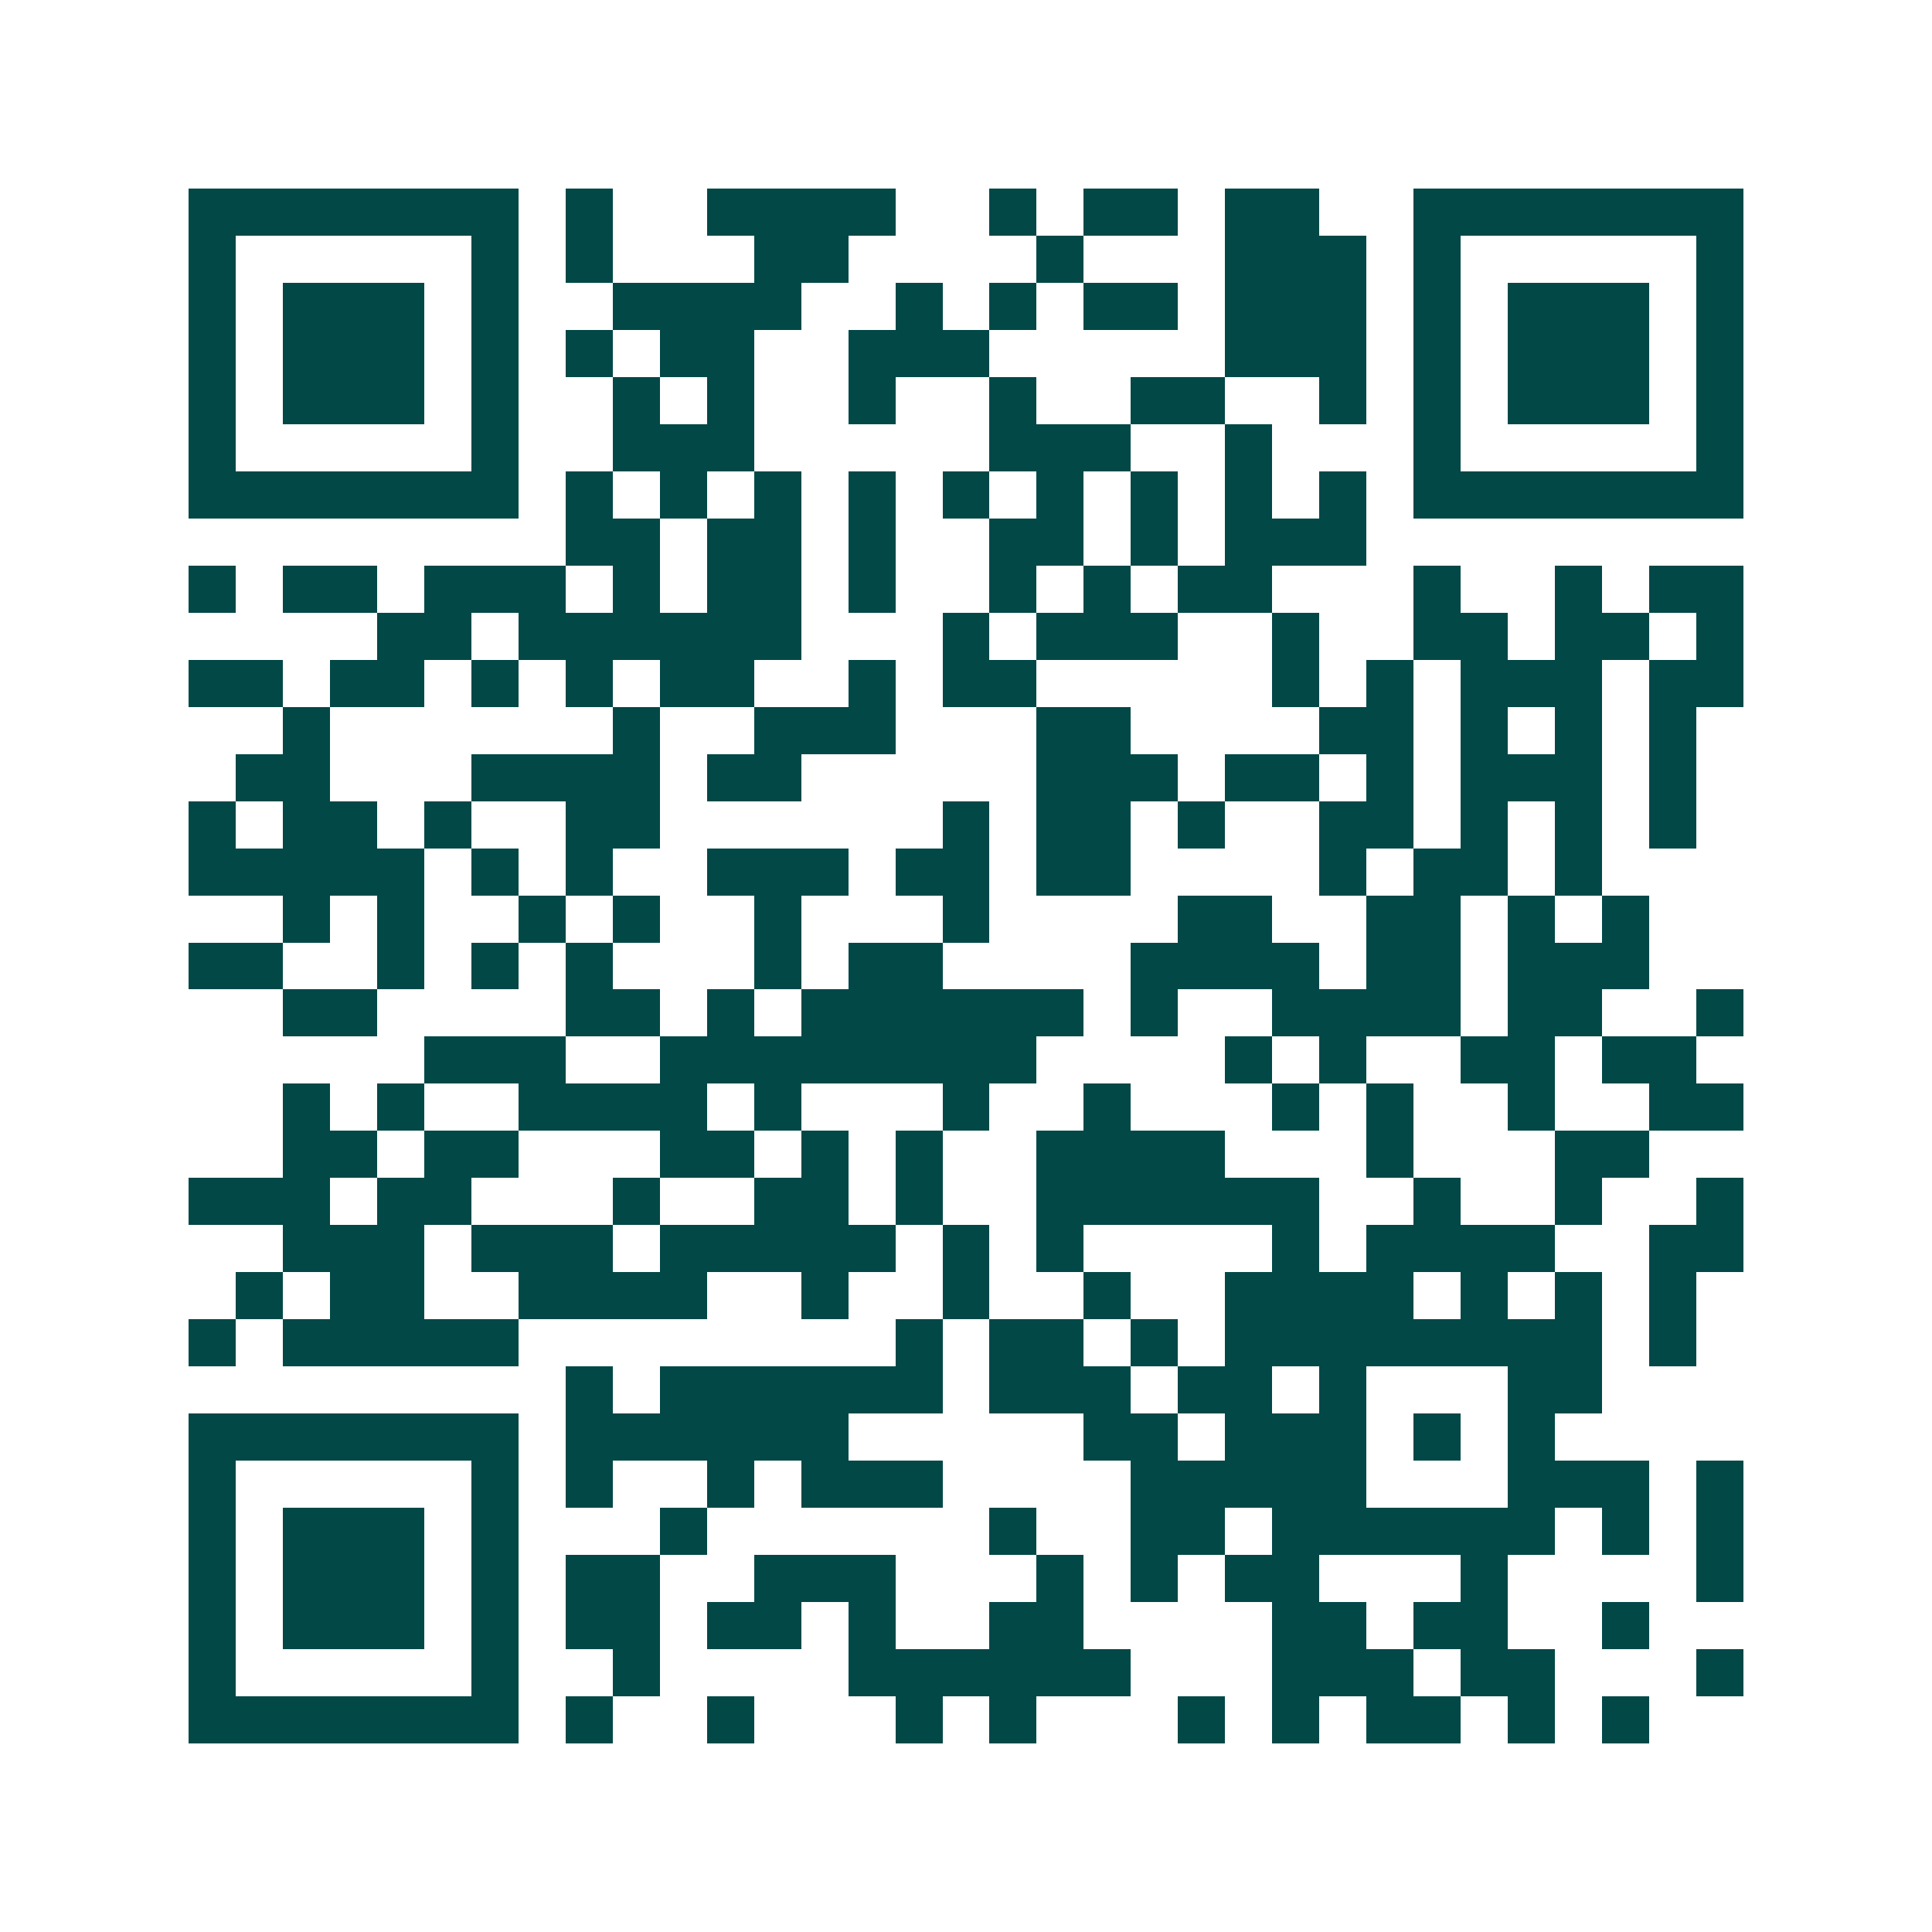 <svg xmlns="http://www.w3.org/2000/svg" width="200" height="200" viewBox="0 0 41 41" shape-rendering="crispEdges"><path fill="#ffffff" d="M0 0h41v41H0z"/><path stroke="#014847" d="M4 4.5h7m1 0h1m2 0h4m2 0h1m1 0h2m1 0h2m2 0h7M4 5.5h1m5 0h1m1 0h1m3 0h2m4 0h1m3 0h3m1 0h1m5 0h1M4 6.5h1m1 0h3m1 0h1m2 0h4m2 0h1m1 0h1m1 0h2m1 0h3m1 0h1m1 0h3m1 0h1M4 7.5h1m1 0h3m1 0h1m1 0h1m1 0h2m2 0h3m5 0h3m1 0h1m1 0h3m1 0h1M4 8.5h1m1 0h3m1 0h1m2 0h1m1 0h1m2 0h1m2 0h1m2 0h2m2 0h1m1 0h1m1 0h3m1 0h1M4 9.5h1m5 0h1m2 0h3m5 0h3m2 0h1m3 0h1m5 0h1M4 10.5h7m1 0h1m1 0h1m1 0h1m1 0h1m1 0h1m1 0h1m1 0h1m1 0h1m1 0h1m1 0h7M12 11.5h2m1 0h2m1 0h1m2 0h2m1 0h1m1 0h3M4 12.5h1m1 0h2m1 0h3m1 0h1m1 0h2m1 0h1m2 0h1m1 0h1m1 0h2m3 0h1m2 0h1m1 0h2M8 13.5h2m1 0h6m3 0h1m1 0h3m2 0h1m2 0h2m1 0h2m1 0h1M4 14.5h2m1 0h2m1 0h1m1 0h1m1 0h2m2 0h1m1 0h2m5 0h1m1 0h1m1 0h3m1 0h2M6 15.5h1m6 0h1m2 0h3m3 0h2m4 0h2m1 0h1m1 0h1m1 0h1M5 16.5h2m3 0h4m1 0h2m5 0h3m1 0h2m1 0h1m1 0h3m1 0h1M4 17.5h1m1 0h2m1 0h1m2 0h2m6 0h1m1 0h2m1 0h1m2 0h2m1 0h1m1 0h1m1 0h1M4 18.5h5m1 0h1m1 0h1m2 0h3m1 0h2m1 0h2m4 0h1m1 0h2m1 0h1M6 19.5h1m1 0h1m2 0h1m1 0h1m2 0h1m3 0h1m4 0h2m2 0h2m1 0h1m1 0h1M4 20.5h2m2 0h1m1 0h1m1 0h1m3 0h1m1 0h2m4 0h4m1 0h2m1 0h3M6 21.5h2m4 0h2m1 0h1m1 0h6m1 0h1m2 0h4m1 0h2m2 0h1M9 22.5h3m2 0h8m4 0h1m1 0h1m2 0h2m1 0h2M6 23.5h1m1 0h1m2 0h4m1 0h1m3 0h1m2 0h1m3 0h1m1 0h1m2 0h1m2 0h2M6 24.5h2m1 0h2m3 0h2m1 0h1m1 0h1m2 0h4m3 0h1m3 0h2M4 25.5h3m1 0h2m3 0h1m2 0h2m1 0h1m2 0h6m2 0h1m2 0h1m2 0h1M6 26.5h3m1 0h3m1 0h5m1 0h1m1 0h1m4 0h1m1 0h4m2 0h2M5 27.5h1m1 0h2m2 0h4m2 0h1m2 0h1m2 0h1m2 0h4m1 0h1m1 0h1m1 0h1M4 28.5h1m1 0h5m8 0h1m1 0h2m1 0h1m1 0h8m1 0h1M12 29.5h1m1 0h6m1 0h3m1 0h2m1 0h1m3 0h2M4 30.5h7m1 0h6m5 0h2m1 0h3m1 0h1m1 0h1M4 31.5h1m5 0h1m1 0h1m2 0h1m1 0h3m4 0h5m3 0h3m1 0h1M4 32.5h1m1 0h3m1 0h1m3 0h1m6 0h1m2 0h2m1 0h6m1 0h1m1 0h1M4 33.5h1m1 0h3m1 0h1m1 0h2m2 0h3m3 0h1m1 0h1m1 0h2m3 0h1m4 0h1M4 34.5h1m1 0h3m1 0h1m1 0h2m1 0h2m1 0h1m2 0h2m4 0h2m1 0h2m2 0h1M4 35.5h1m5 0h1m2 0h1m4 0h6m3 0h3m1 0h2m3 0h1M4 36.5h7m1 0h1m2 0h1m3 0h1m1 0h1m3 0h1m1 0h1m1 0h2m1 0h1m1 0h1"/></svg>
